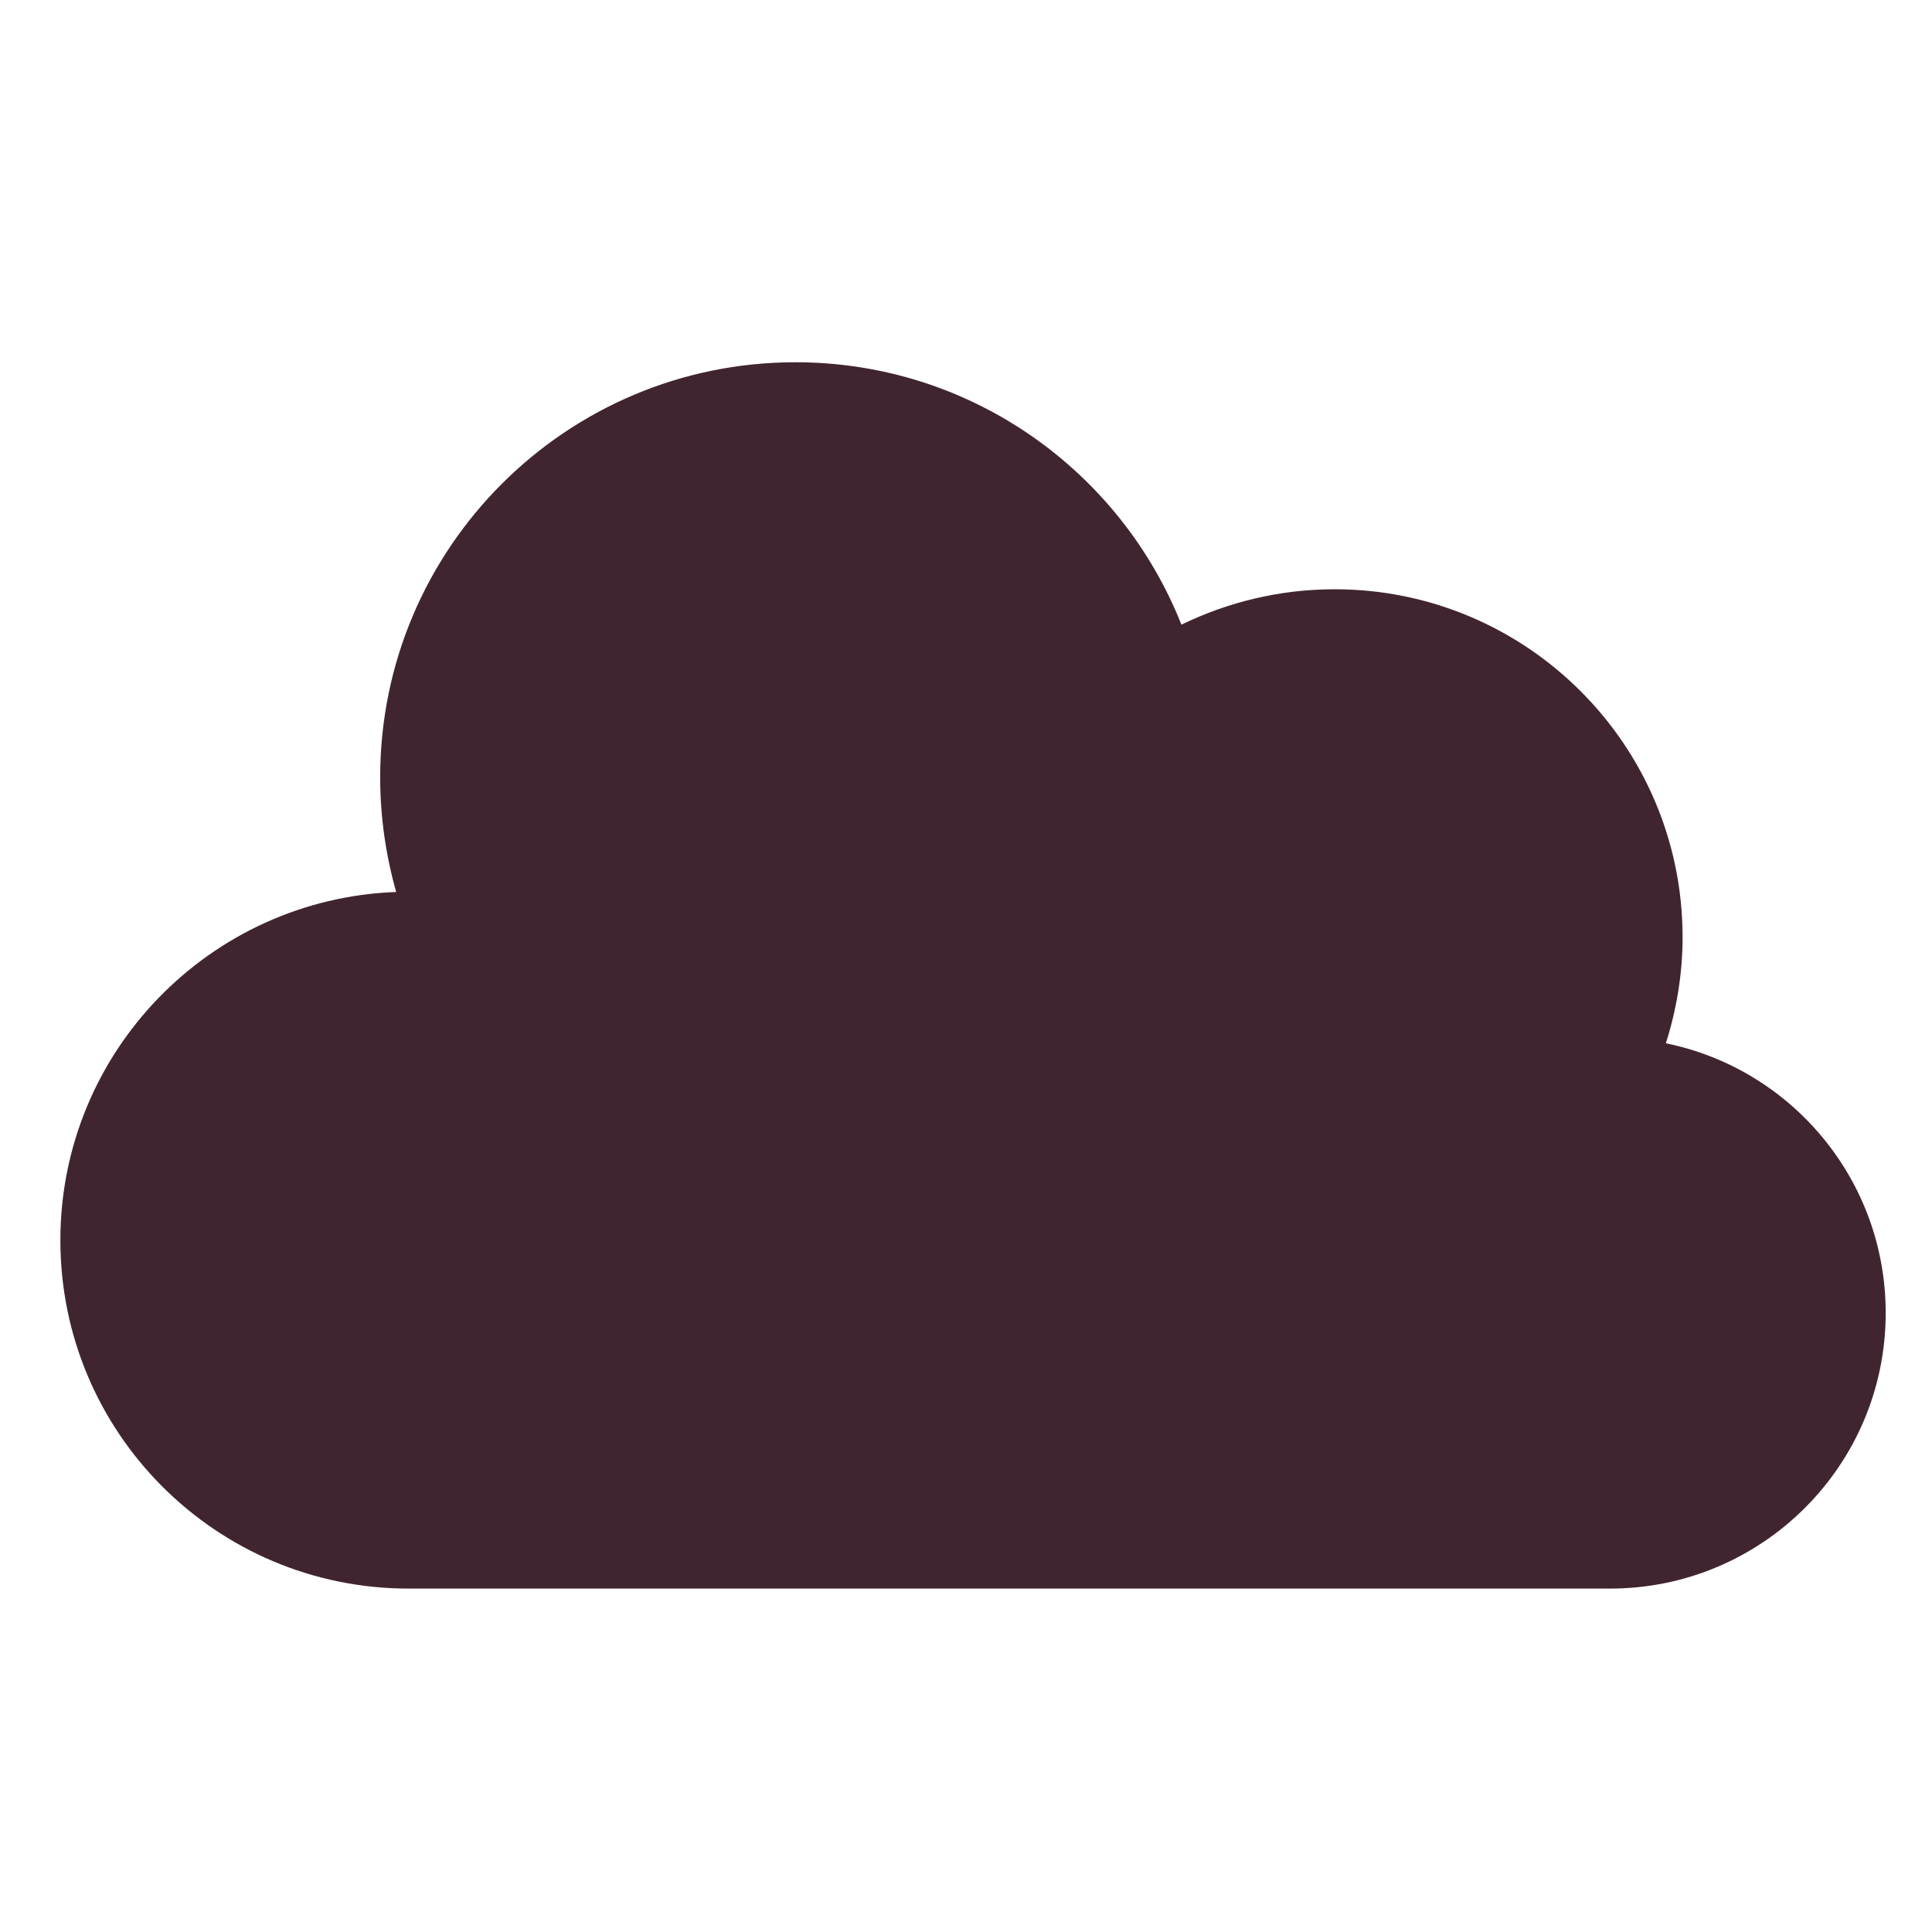 <?xml version="1.0" encoding="utf-8"?>
<svg xmlns="http://www.w3.org/2000/svg" width="32" height="32" viewBox="0 0 32 32" fill="none">
<g clip-path="url(#clip0_18_1002)">
<path d="M27.592 17.28C27.768 16.726 27.869 16.134 27.869 15.523C27.869 12.342 25.287 9.76 22.106 9.76C21.193 9.76 20.336 9.974 19.568 10.346C18.56 7.801 16.078 6 13.175 6C9.377 6 6.297 9.08 6.297 12.872C6.297 13.533 6.391 14.169 6.562 14.774C3.475 14.887 1 17.425 1 20.543C1 23.73 3.582 26.312 6.769 26.312H26.666C29.186 26.312 31.233 24.272 31.233 21.746C31.233 19.542 29.671 17.703 27.592 17.28Z" fill="#402530"/>
</g>
<defs>
<clipPath id="clip0_18_1002">
<rect width="30.233" height="20.312" fill="white" transform="translate(1 6)"/>
</clipPath>
</defs>
</svg>